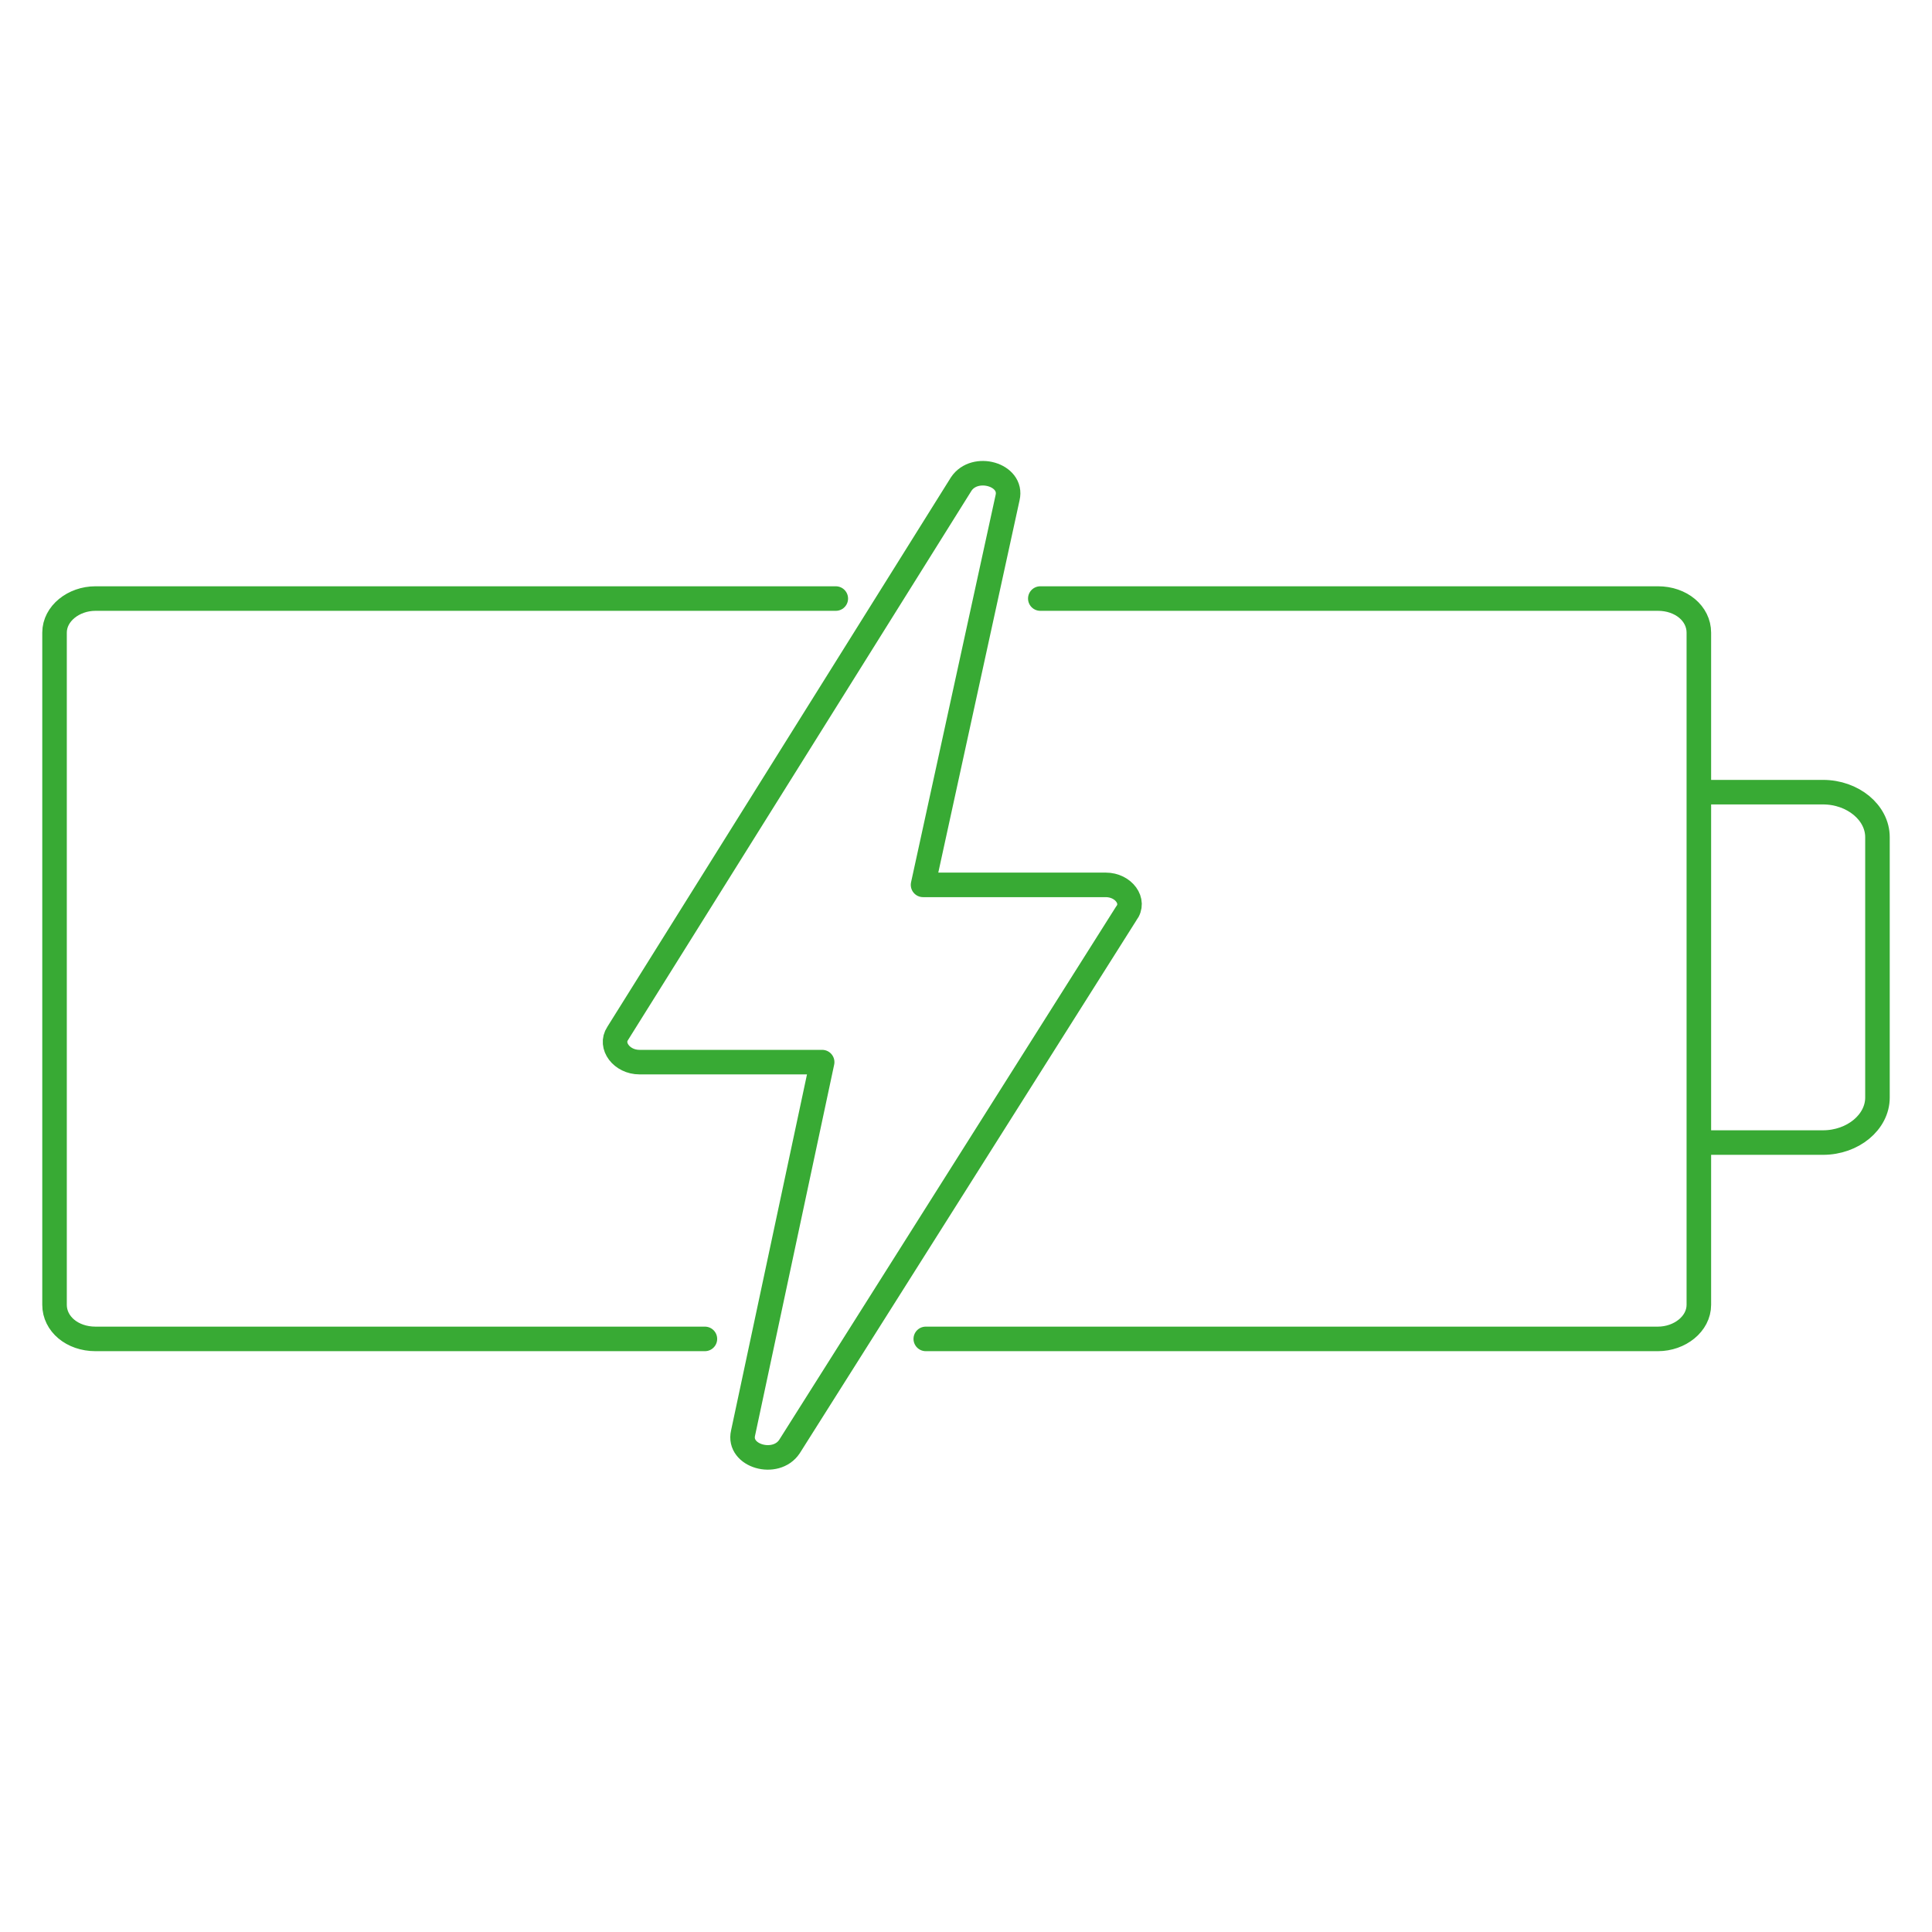 <?xml version="1.0" encoding="UTF-8"?>
<svg xmlns="http://www.w3.org/2000/svg" version="1.1" viewBox="0 0 141.7 141.7">
  <defs>
    <style>
      .cls-1 {
        fill: none;
        stroke: #38aa34;
        stroke-linecap: round;
        stroke-linejoin: round;
        stroke-width: 1.8px;
      }
    </style>
  </defs>
  <!-- Generator: Adobe Illustrator 28.7.1, SVG Export Plug-In . SVG Version: 1.2.0 Build 142)  -->
  <g>
    <g id="Livello_1">
      <path class="cls-1" d="M67.8,64.9h13.3c1.3,0,2.2,1.2,1.5,2.1l-24.7,39.1c-1,1.5-3.8.7-3.4-1l5.8-27.2h-13.4c-1.3,0-2.2-1.2-1.6-2.1l25.2-40.3c1-1.5,3.8-.7,3.4,1l-6.2,28.4ZM137.7,80.5v-19.1c0-1.8-1.8-3.3-4-3.3h-9.1v25.7h9.1c2.2,0,4-1.5,4-3.3ZM76.3,43.9h45.3c1.7,0,3,1.1,3,2.5v49.3c0,1.4-1.4,2.5-3,2.5h-53.7M51.7,98.2H7c-1.7,0-3-1.1-3-2.5v-49.3c0-1.4,1.4-2.5,3-2.5h54.3"/>
    </g>
  </g>
</svg>